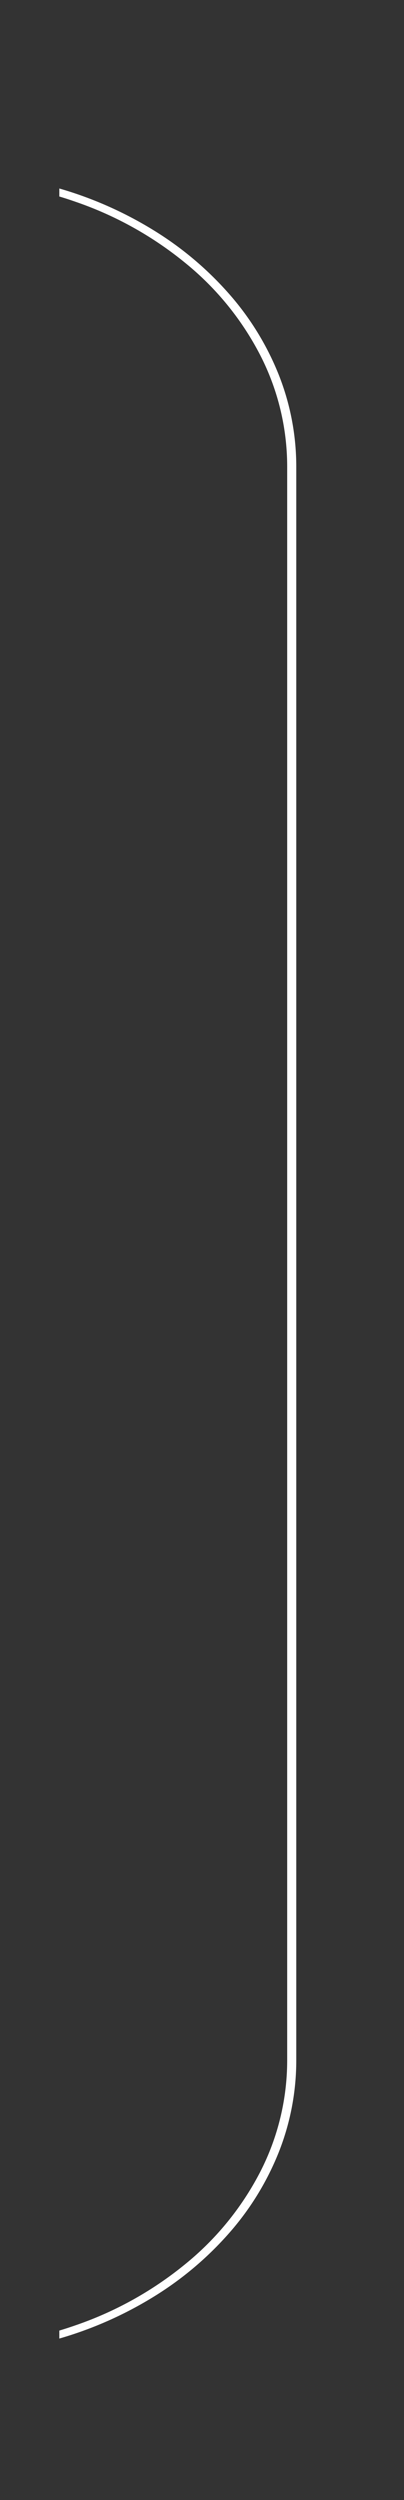 <svg xmlns="http://www.w3.org/2000/svg" xmlns:xlink="http://www.w3.org/1999/xlink" width="45" height="278" viewBox="0 0 45 278">
  <rect x="0" y="0" width="45" height="278" fill="#333333" stroke="none"/>
  <defs>
    <clipPath id="clip-path">
      <rect id="Rectangle_271" data-name="Rectangle 271" width="45" height="278" fill="#fff" stroke="#707070" stroke-width="1"/>
    </clipPath>
  </defs>
  <g id="Mask_Group_4" data-name="Mask Group 4" clip-path="url(#clip-path)">
    <path id="Subtraction_2" data-name="Subtraction 2" d="M26.392,0h0A42.517,42.517,0,0,0,15.783,4.712a36.86,36.86,0,0,0-8.352,7.07A30.967,30.967,0,0,0,1.962,20.69,27.688,27.688,0,0,0,0,30.917V208.164a27.688,27.688,0,0,0,1.962,10.228A30.971,30.971,0,0,0,7.431,227.3a36.856,36.856,0,0,0,8.352,7.069,42.519,42.519,0,0,0,10.609,4.712v-.891c-.624-.187-1.256-.393-1.881-.613a39.574,39.574,0,0,1-12.23-6.842,32.207,32.207,0,0,1-8.246-10.147,27.127,27.127,0,0,1-3.023-12.425V30.917A27.129,27.129,0,0,1,4.036,18.492,32.224,32.224,0,0,1,12.281,8.345,39.581,39.581,0,0,1,24.511,1.5c.62-.217,1.252-.424,1.881-.612V0ZM1651.445,1.445h0v.935a39.034,39.034,0,0,1,9.94,5.963,32.215,32.215,0,0,1,8.246,10.146,27.131,27.131,0,0,1,3.024,12.425V208.164a27.129,27.129,0,0,1-3.024,12.425,32.2,32.2,0,0,1-8.246,10.147,39.021,39.021,0,0,1-9.94,5.964v.936a38.121,38.121,0,0,0,16.044-11.87,28.738,28.738,0,0,0,6.178-17.6V30.917a28.74,28.74,0,0,0-6.178-17.6,38.122,38.122,0,0,0-16.043-11.87Z" transform="translate(33 260.04) rotate(180)" fill="#fff"/>
  </g>
</svg>
